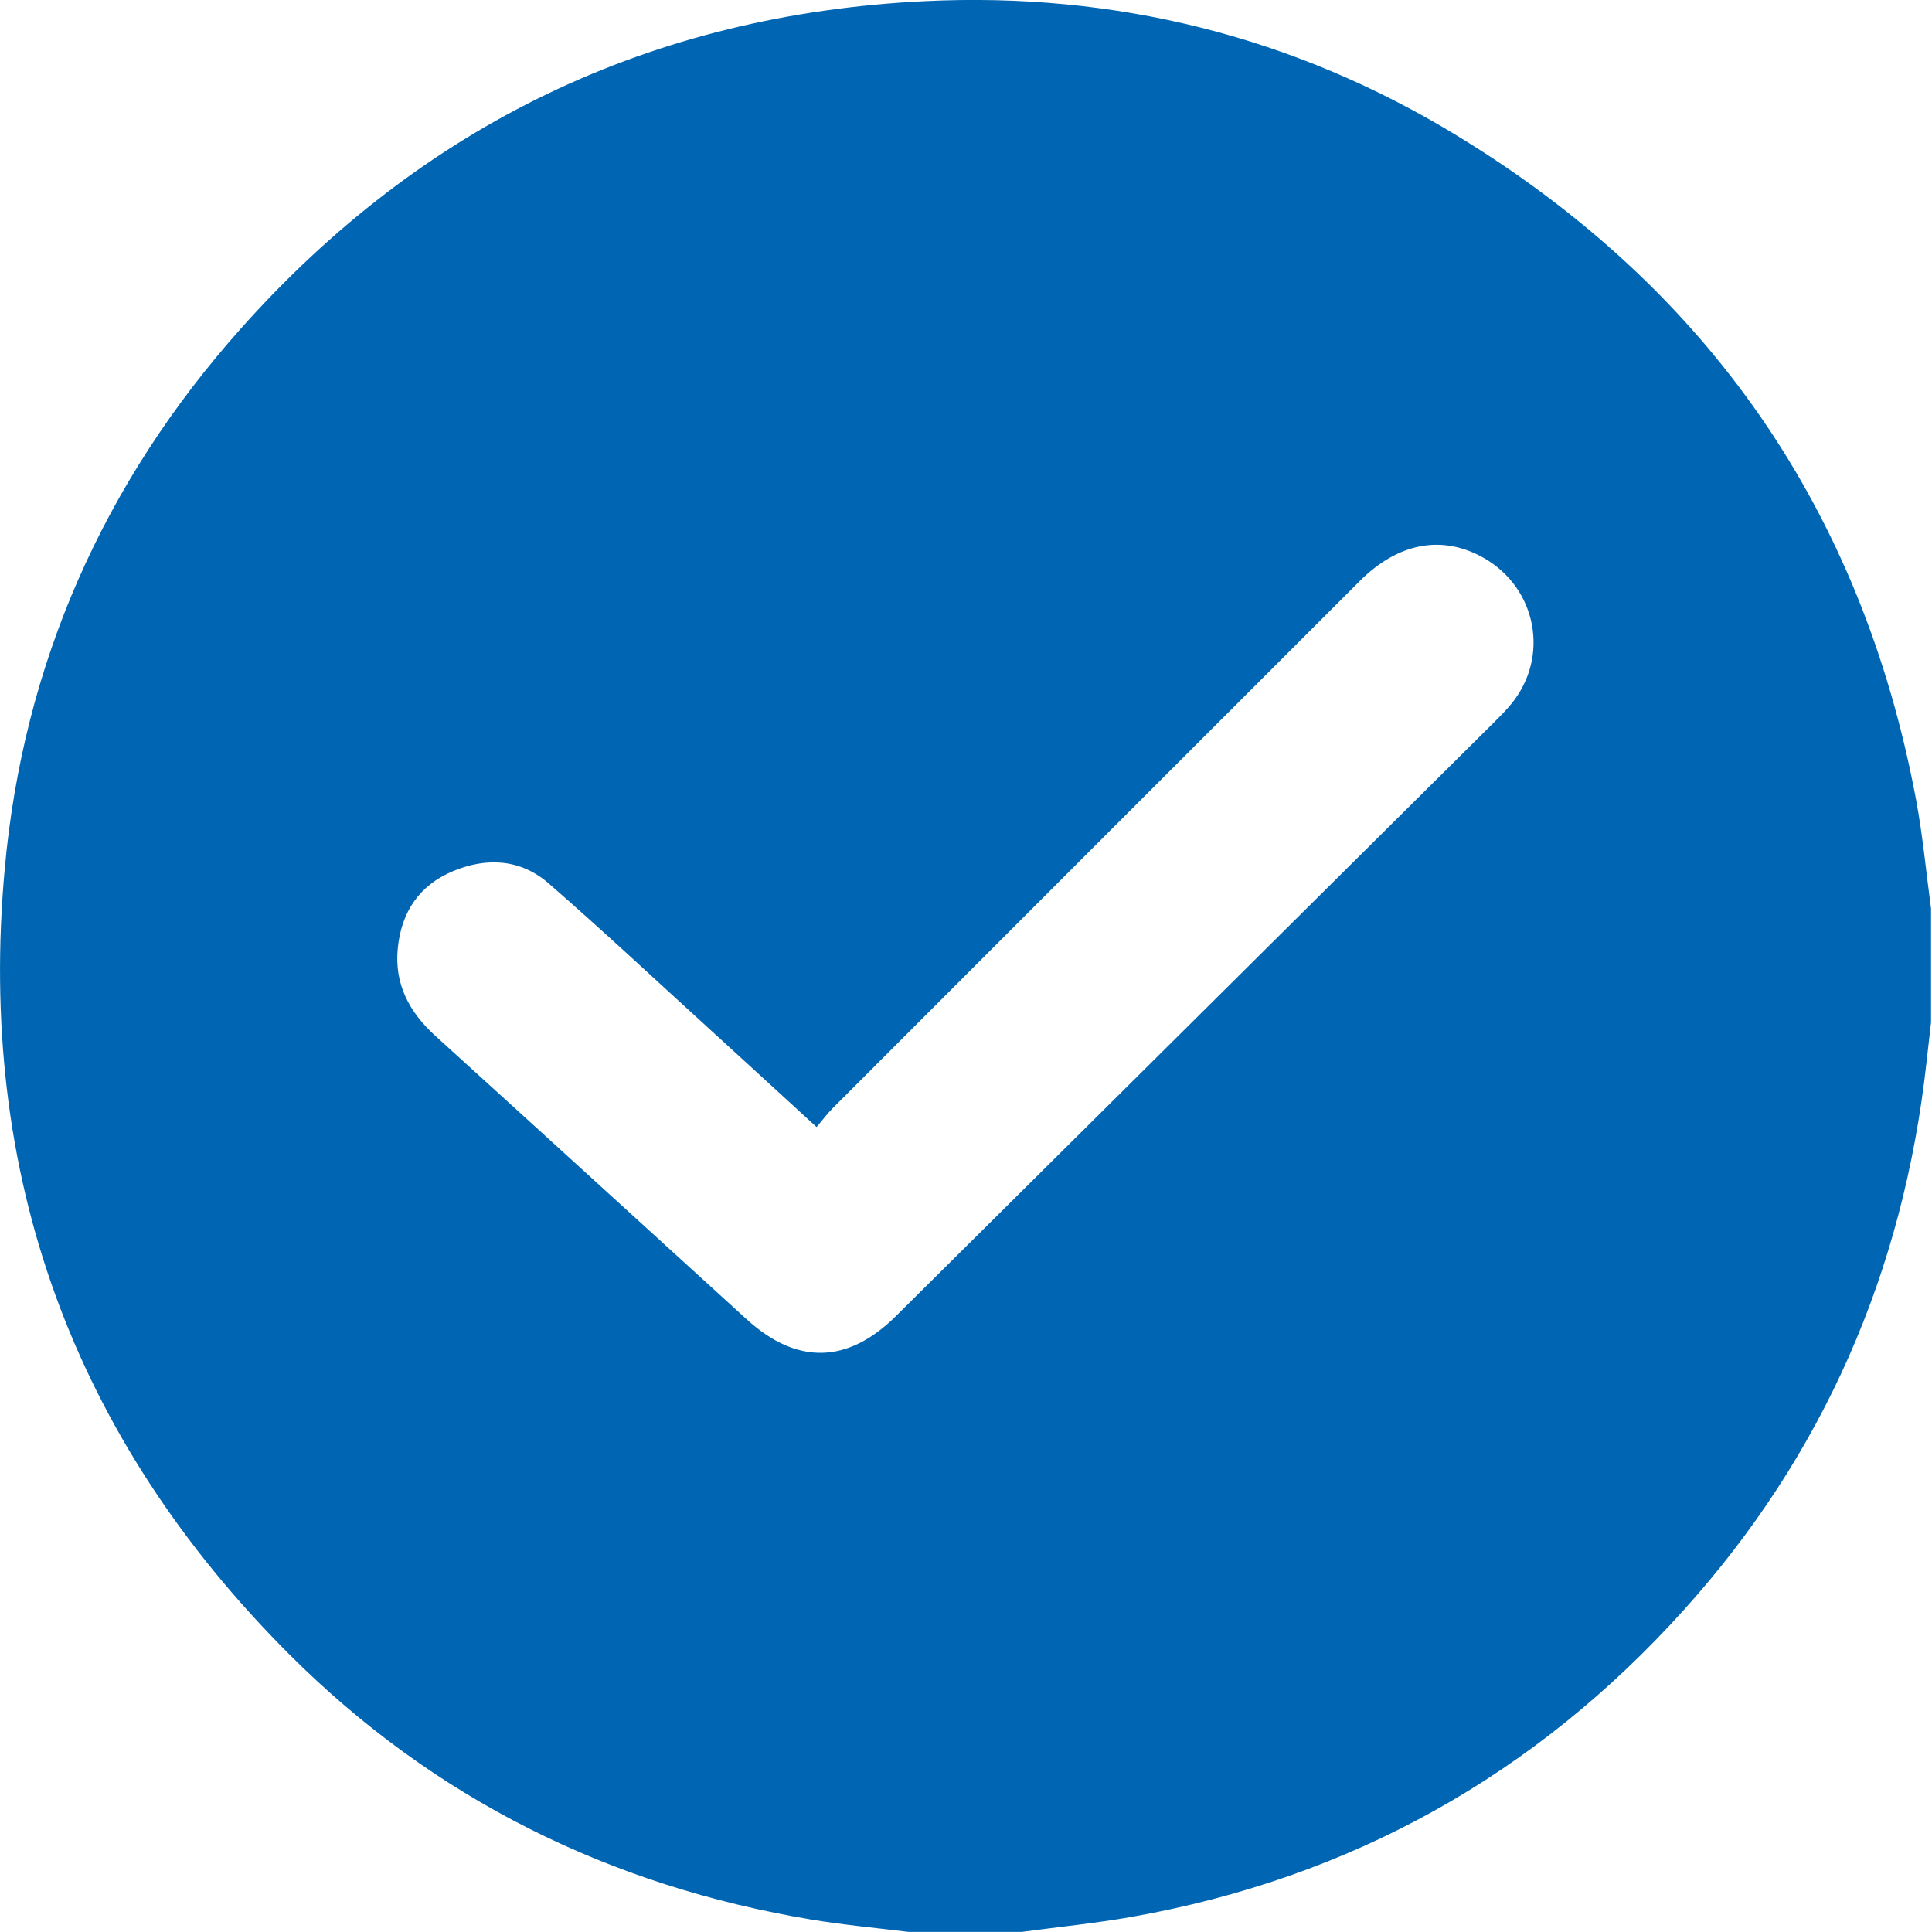 <svg width="20" height="20" viewBox="0 0 20 20" fill="none" xmlns="http://www.w3.org/2000/svg">
<g clip-path="url(#clip0_1_29)">
<path d="M19.99 9.413V10.585C19.974 10.726 19.958 10.867 19.942 11.007C19.703 13.159 18.881 15.057 17.431 16.666C15.892 18.376 13.983 19.442 11.713 19.844C11.337 19.91 10.956 19.948 10.577 19.999H9.406C9.071 19.958 8.734 19.927 8.402 19.872C6.314 19.523 4.494 18.624 2.996 17.127C0.75 14.882 -0.239 12.154 0.049 8.994C0.241 6.873 1.071 4.998 2.49 3.405C4.373 1.29 6.743 0.15 9.571 0.012C11.543 -0.084 13.398 0.376 15.086 1.406C17.682 2.989 19.274 5.282 19.835 8.278C19.905 8.653 19.94 9.035 19.991 9.413L19.99 9.413ZM8.453 11.667C8.059 11.306 7.695 10.972 7.33 10.639C6.782 10.14 6.24 9.633 5.681 9.146C5.391 8.893 5.04 8.872 4.69 9.018C4.34 9.164 4.155 9.441 4.118 9.815C4.08 10.188 4.238 10.48 4.51 10.726C5.584 11.701 6.656 12.68 7.729 13.657C8.249 14.131 8.775 14.12 9.276 13.623C11.341 11.574 13.405 9.524 15.47 7.474C15.53 7.414 15.59 7.354 15.643 7.289C16.044 6.803 15.91 6.09 15.362 5.777C14.932 5.532 14.475 5.615 14.074 6.017C12.255 7.835 10.438 9.652 8.621 11.471C8.565 11.527 8.519 11.59 8.453 11.667Z" fill="#0066B3"/>
</g>
<defs>
<clipPath id="clip0_1_29">
<rect width="19.99" height="20" fill="white"/>
</clipPath>
</defs>
</svg>
